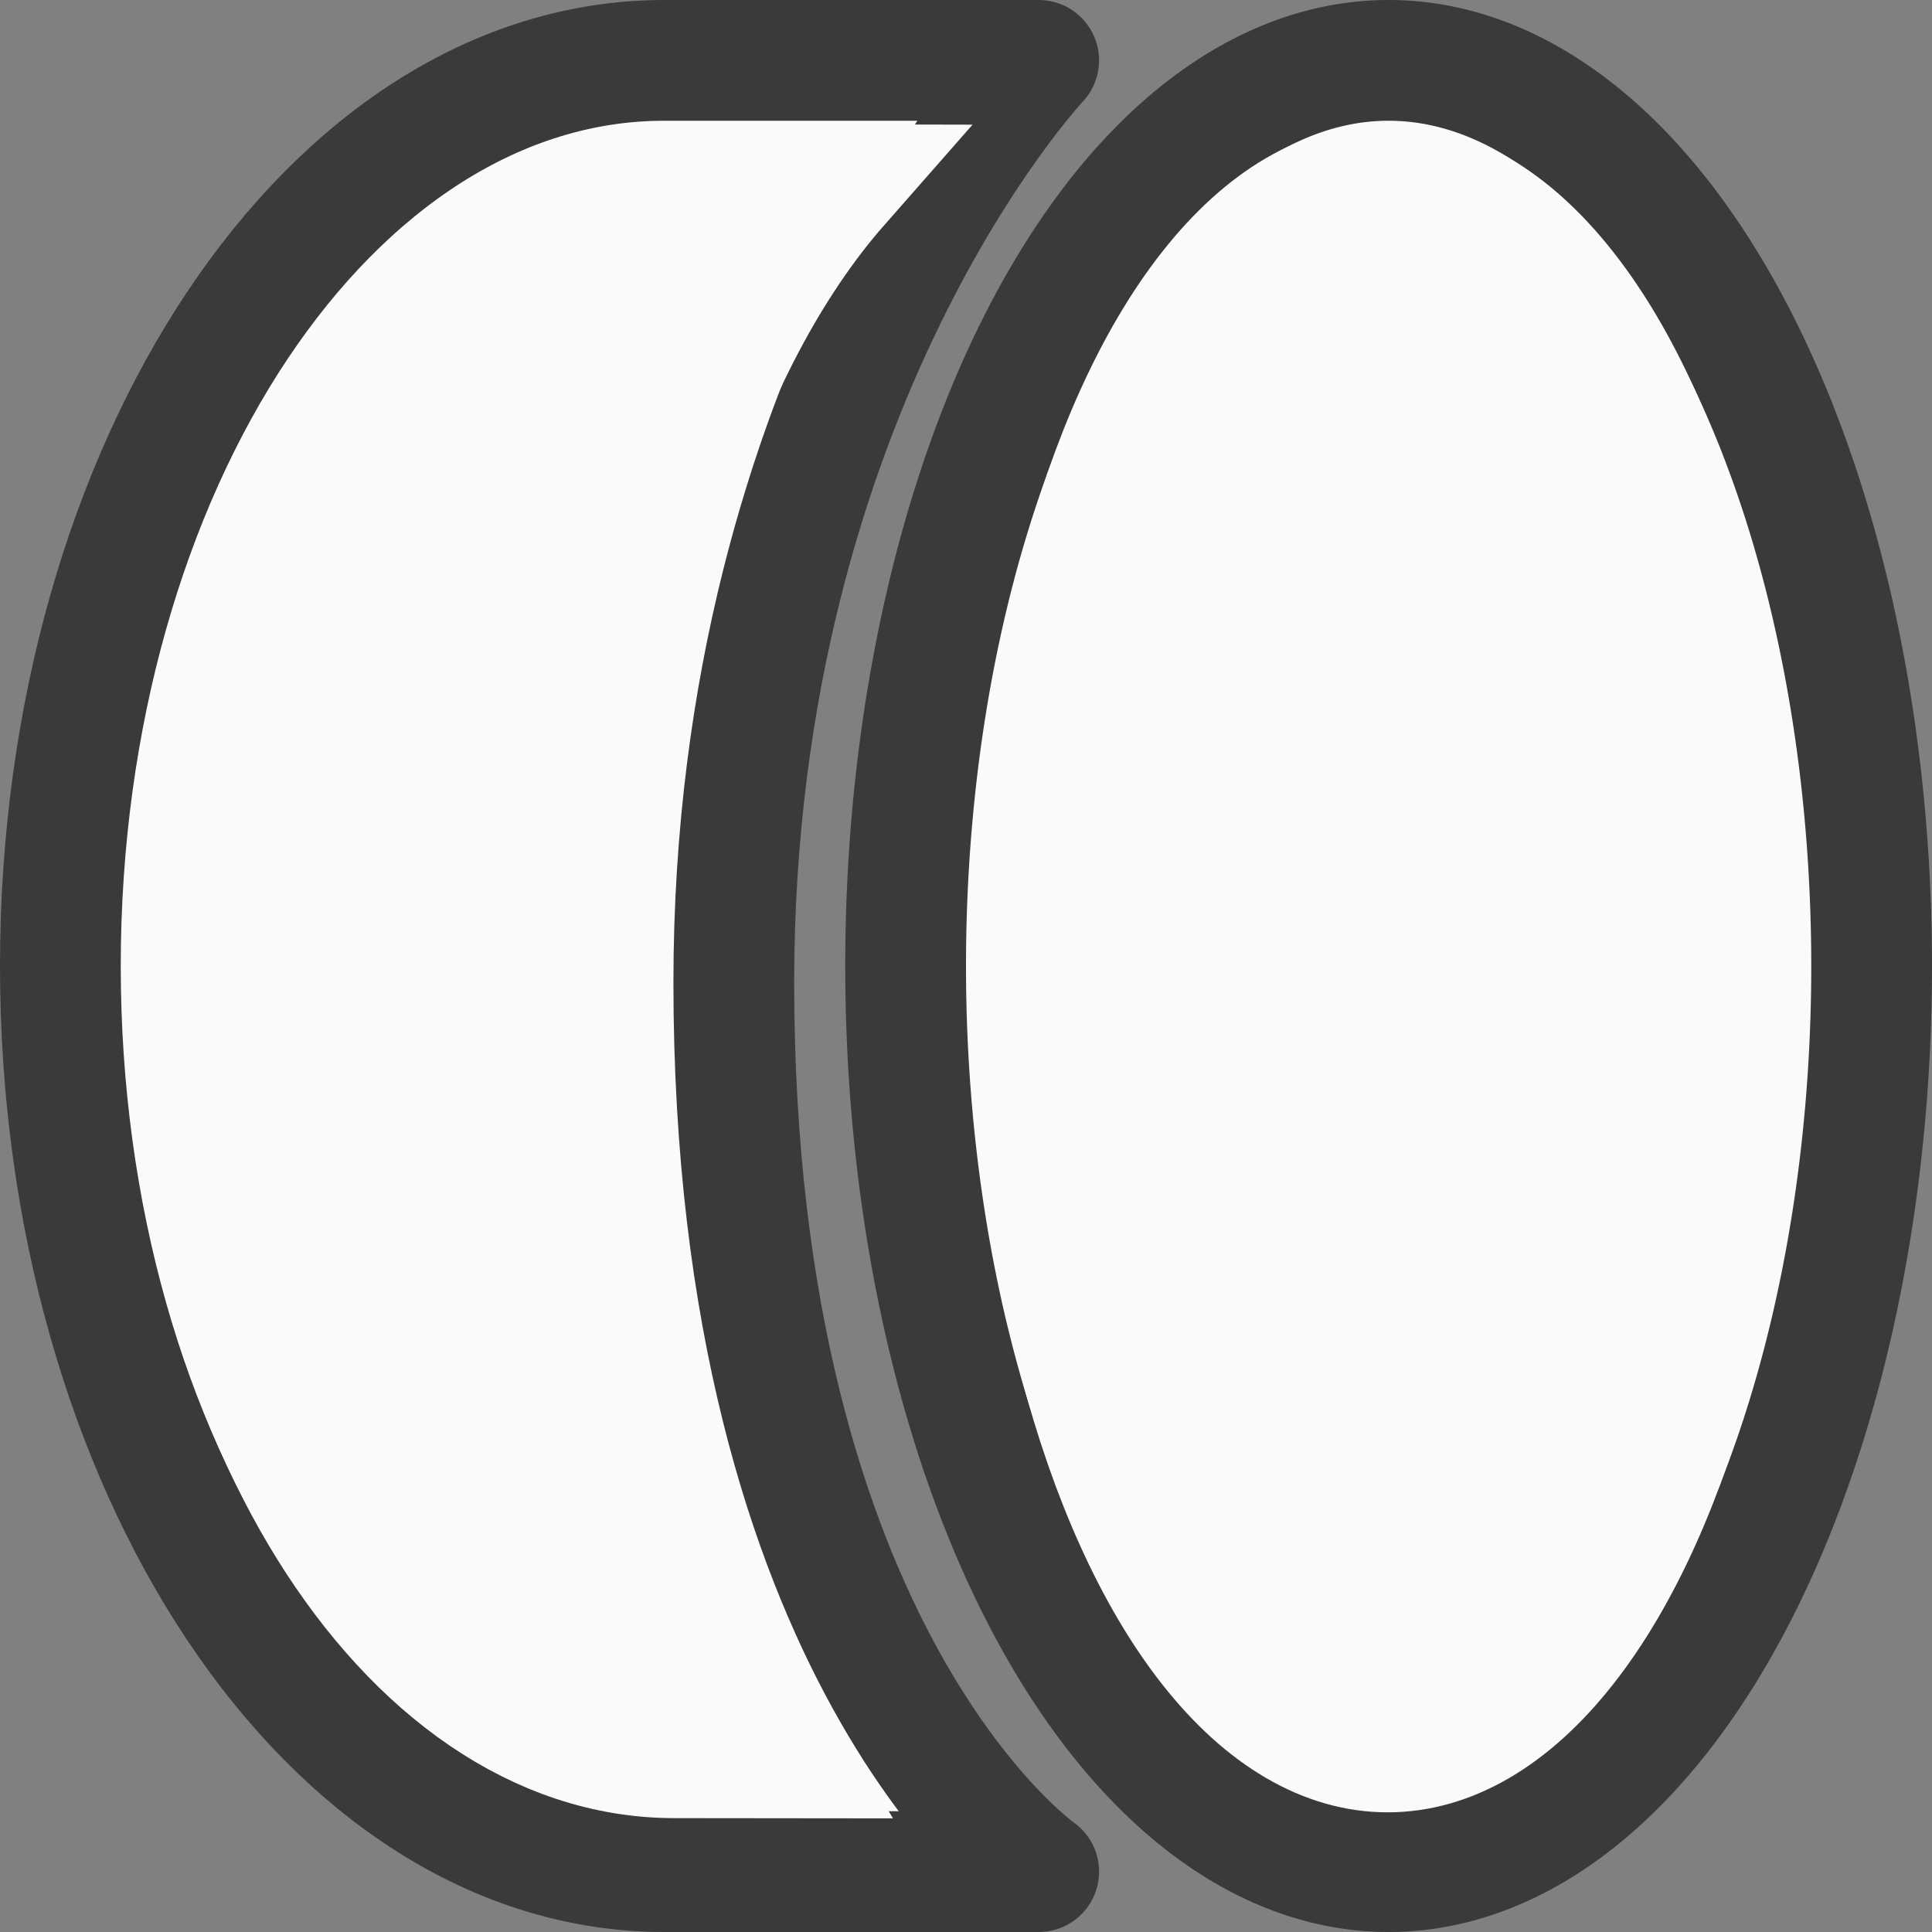 <svg viewBox="0 0 16 16" xmlns="http://www.w3.org/2000/svg"><rect x="0" y="0" width="16" height="16" fill="#808080" stroke="none"/><path d="m11.5.5a4 7.5 0 0 0 -4 7.5 4 7.5 0 0 0 4 7.5 4 7.5 0 0 0 4-7.5 4 7.5 0 0 0 -4-7.5z" fill="#fafafa" stroke="#3a3a38"/><path d="m5.5.5c-2.761 0-5 3.358-5 7.5 0 4.142 2.239 7.5 5 7.5h3.102s-2.525-1.765-2.525-7.364c0-4.956 2.525-7.636 2.525-7.636z" fill="#fafafa" stroke="#3a3a38" stroke-linejoin="round"/><g fill="none" stroke="#fafafa"><ellipse cx="11.492" cy="8.017" rx="2.949" ry="6.492" stroke-linejoin="round"/><path d="m5.584 1.527c-2.237.001-4.051 2.918-4.051 6.516.001 3.597 1.814 6.513 4.051 6.514l.936.001c-2.361-4.011-1.872-10.408.431-13.028z"/></g></svg>